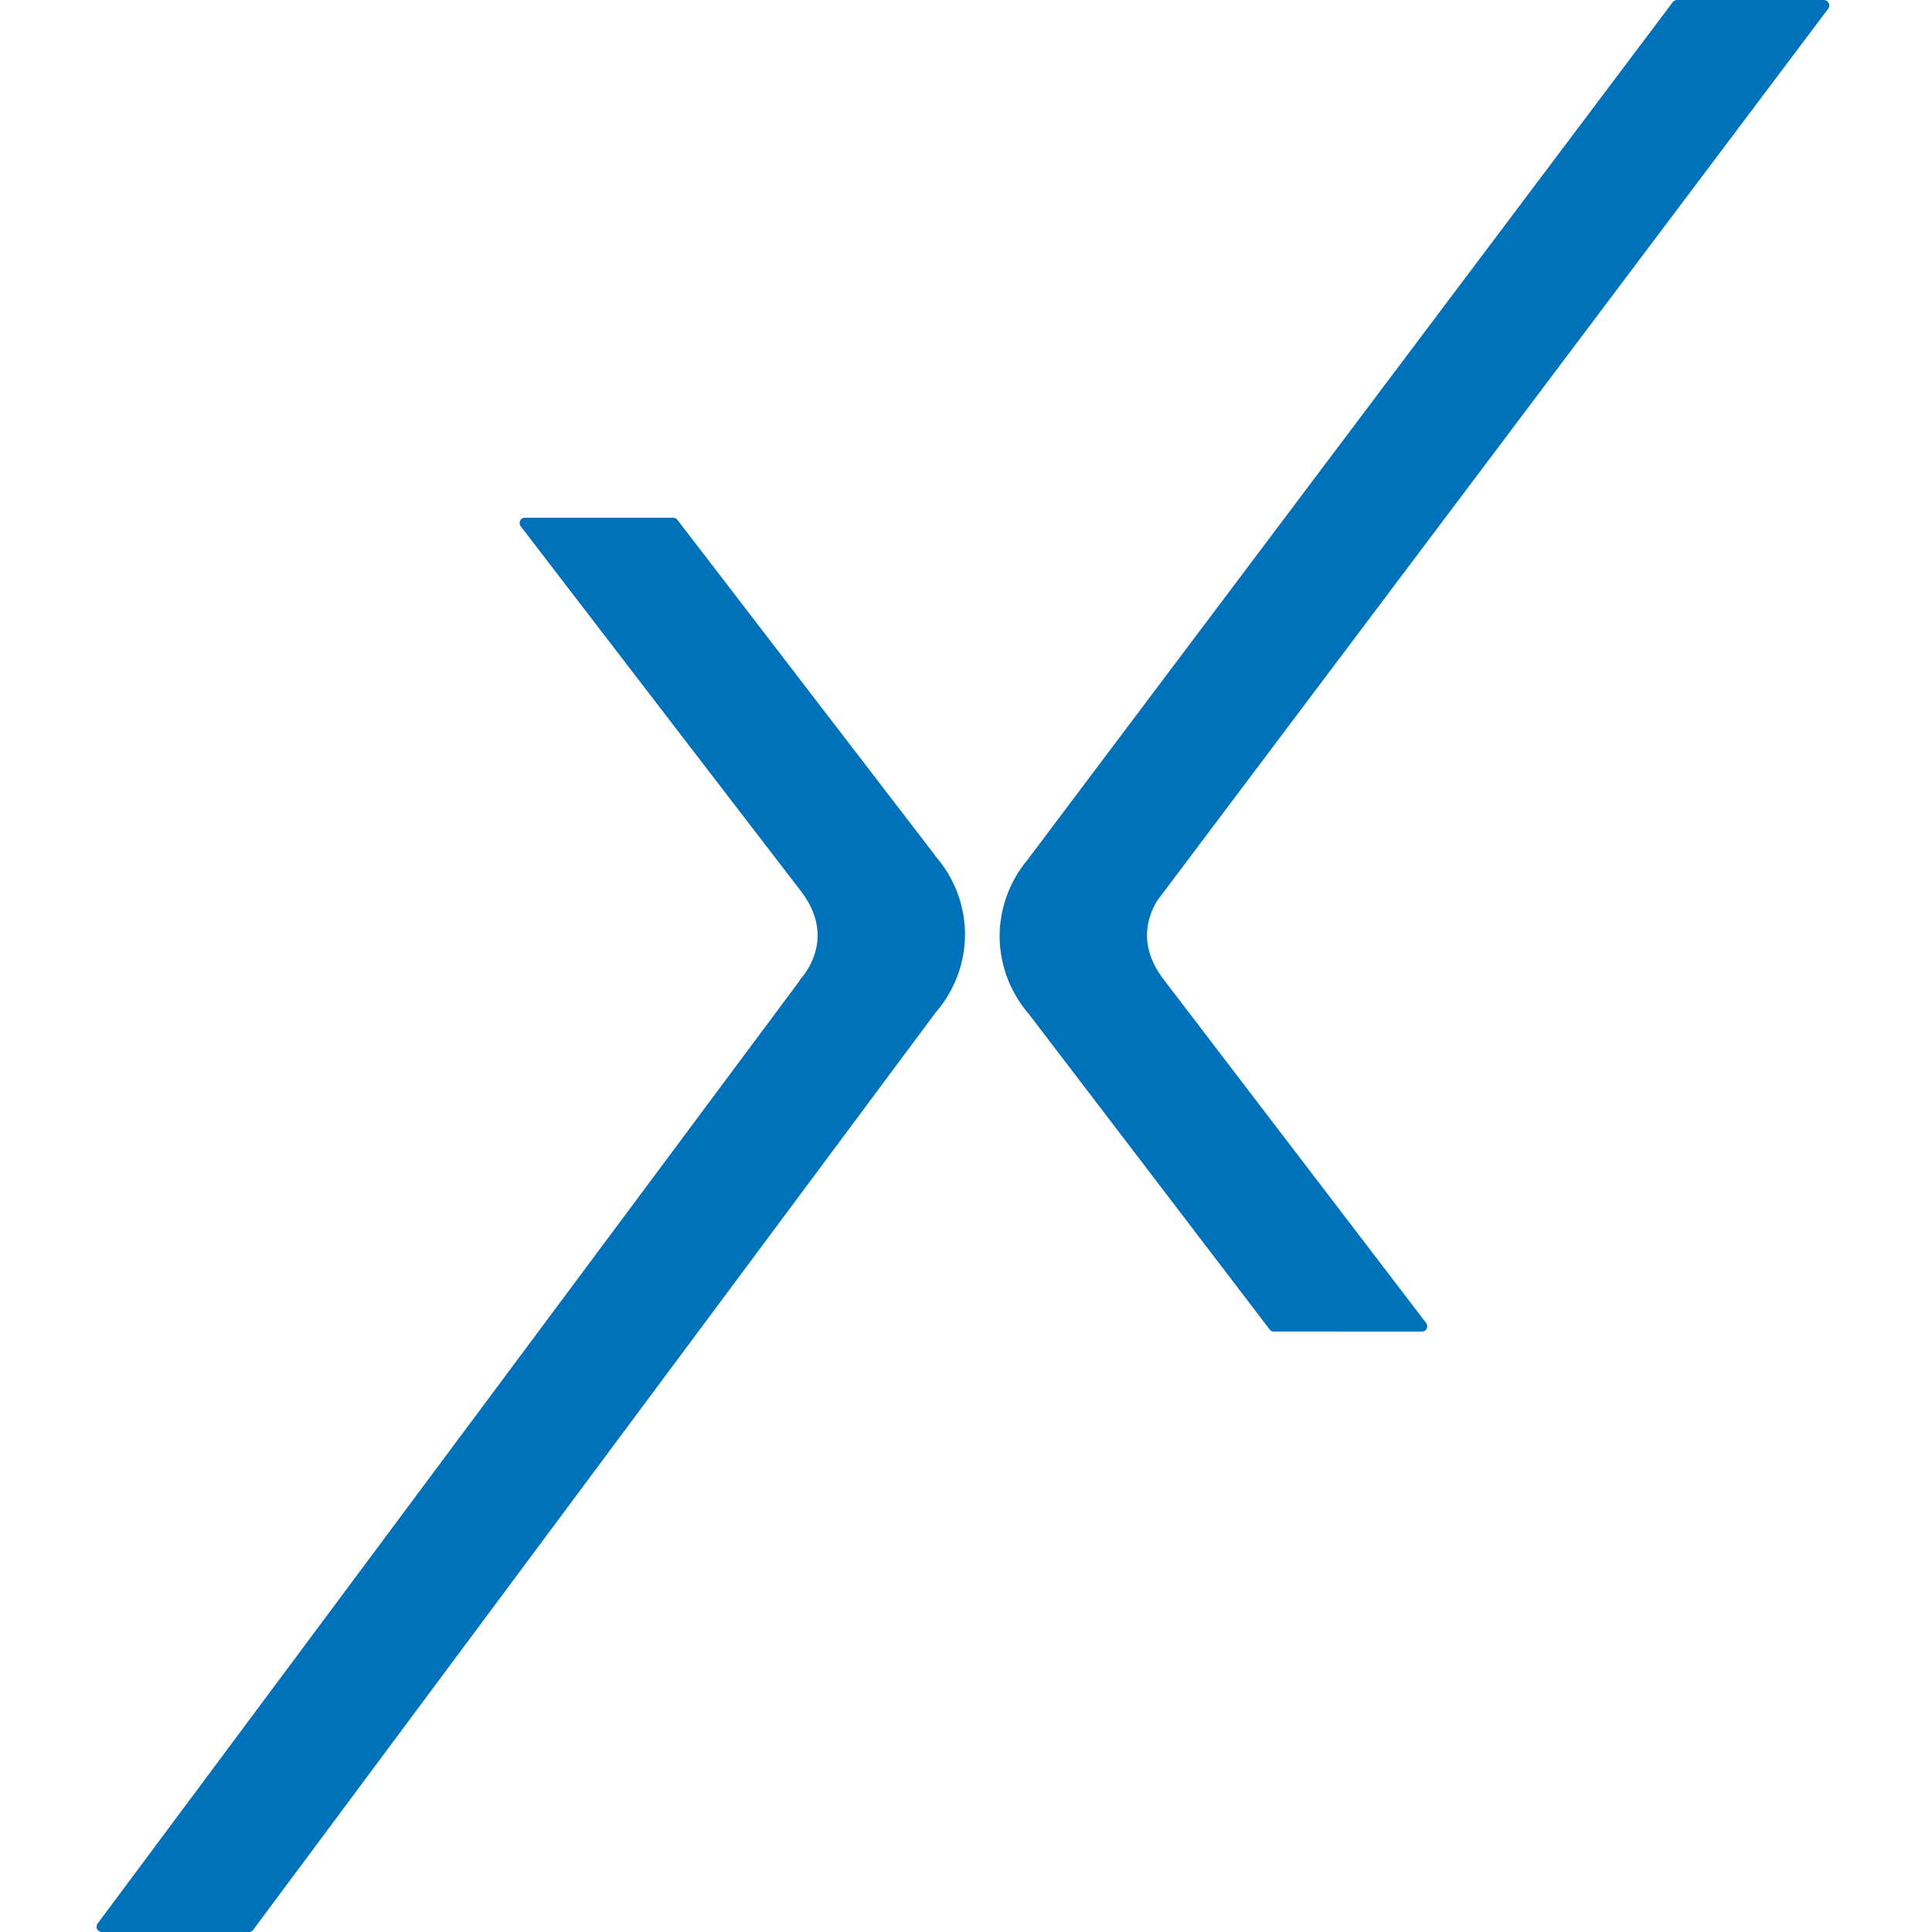 <svg xmlns="http://www.w3.org/2000/svg" xmlns:xlink="http://www.w3.org/1999/xlink" width="260" height="260" viewBox="0 0 260 260">
  <defs>
    <clipPath id="clip-Favicon">
      <rect width="260" height="260"/>
    </clipPath>
  </defs>
  <g id="Favicon" clip-path="url(#clip-Favicon)">
    <path id="Union_26" data-name="Union 26" d="M1769.72-6782a.7.7,0,0,1-.641-.378.722.722,0,0,1-.079-.343.667.667,0,0,1,.14-.42l94.483-126.9a.408.408,0,0,1,.081-.175c.04-.049.179-.2.4-.483l.18-.238c1.177-1.639,3.475-5.955-.461-11.07v-.021c-10.786-14.02-37.752-49.157-37.752-49.157a.816.816,0,0,1-.142-.441.664.664,0,0,1,.081-.322.692.692,0,0,1,.639-.372h19.916a.784.784,0,0,1,.58.259l34.6,45.058.121.182v.021a16.042,16.042,0,0,1,4,10.545,16.111,16.111,0,0,1-3.934,10.488l-91.868,123.488a.681.681,0,0,1-.58.28Zm157.724-80.8a.708.708,0,0,1-.578-.287l-32.341-42.361v-.021a16.078,16.078,0,0,1-4-10.544,16.1,16.1,0,0,1,3.936-10.489v-.021l.159-.224L1981.1-7041.7a.751.751,0,0,1,.58-.3h19.776a.717.717,0,0,1,.639.4.657.657,0,0,1,.079.315.755.755,0,0,1-.138.449l-90.249,119.963c-1.2,1.9-2.818,5.92.758,10.608.019.028.019.049.04.063,10.347,13.543,35.335,46.242,35.335,46.242a.728.728,0,0,1,.142.441.808.808,0,0,1-.061.322.707.707,0,0,1-.659.4Z" transform="translate(-1756 7042.001)" fill="#0071bb" stroke="rgba(0,0,0,0)" stroke-miterlimit="10" stroke-width="1"/>
  </g>
</svg>
